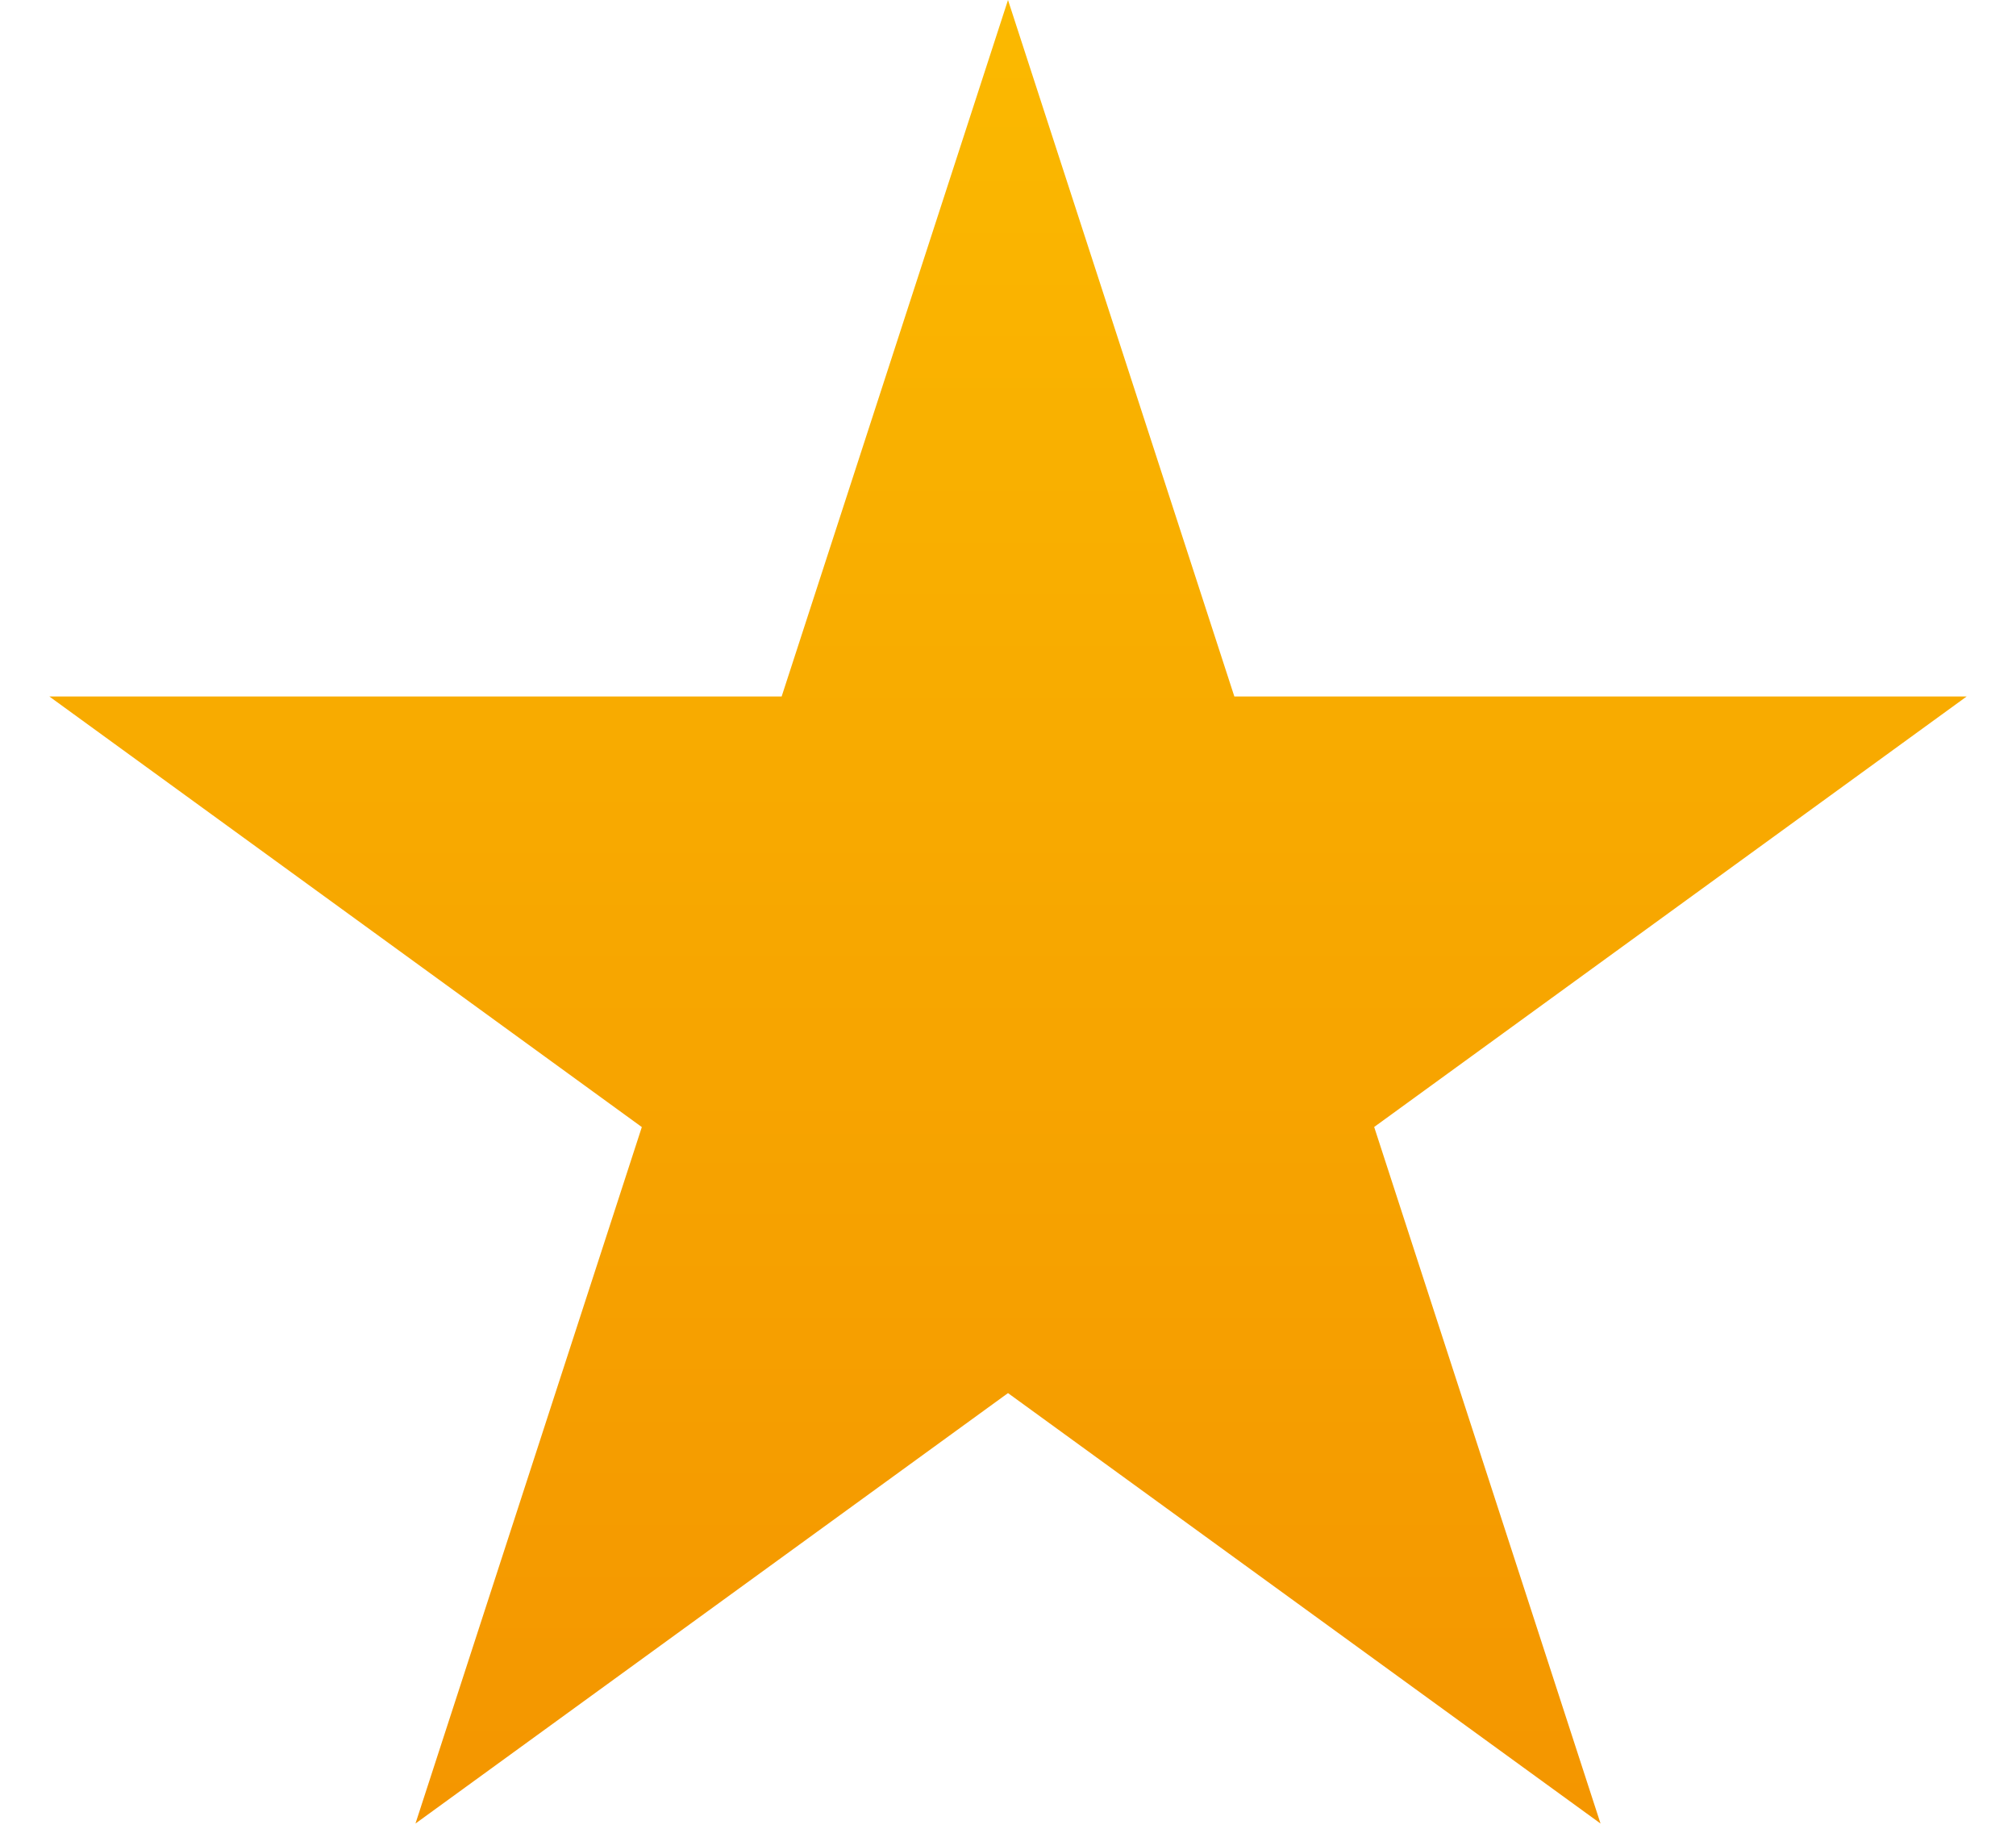 <svg width="22" height="20" fill="none" xmlns="http://www.w3.org/2000/svg"><path d="m11 0 2.47 7.6h7.992l-6.466 4.698 2.47 7.601L11 15.202l-6.466 4.697 2.47-7.6L.538 7.6H8.53L11 0z" fill="url(#a)"/><defs><linearGradient id="a" x1="11" y1="0" x2="11" y2="22" gradientUnits="userSpaceOnUse"><stop stop-color="#FBB900"/><stop offset="1" stop-color="#F39200"/></linearGradient></defs></svg>